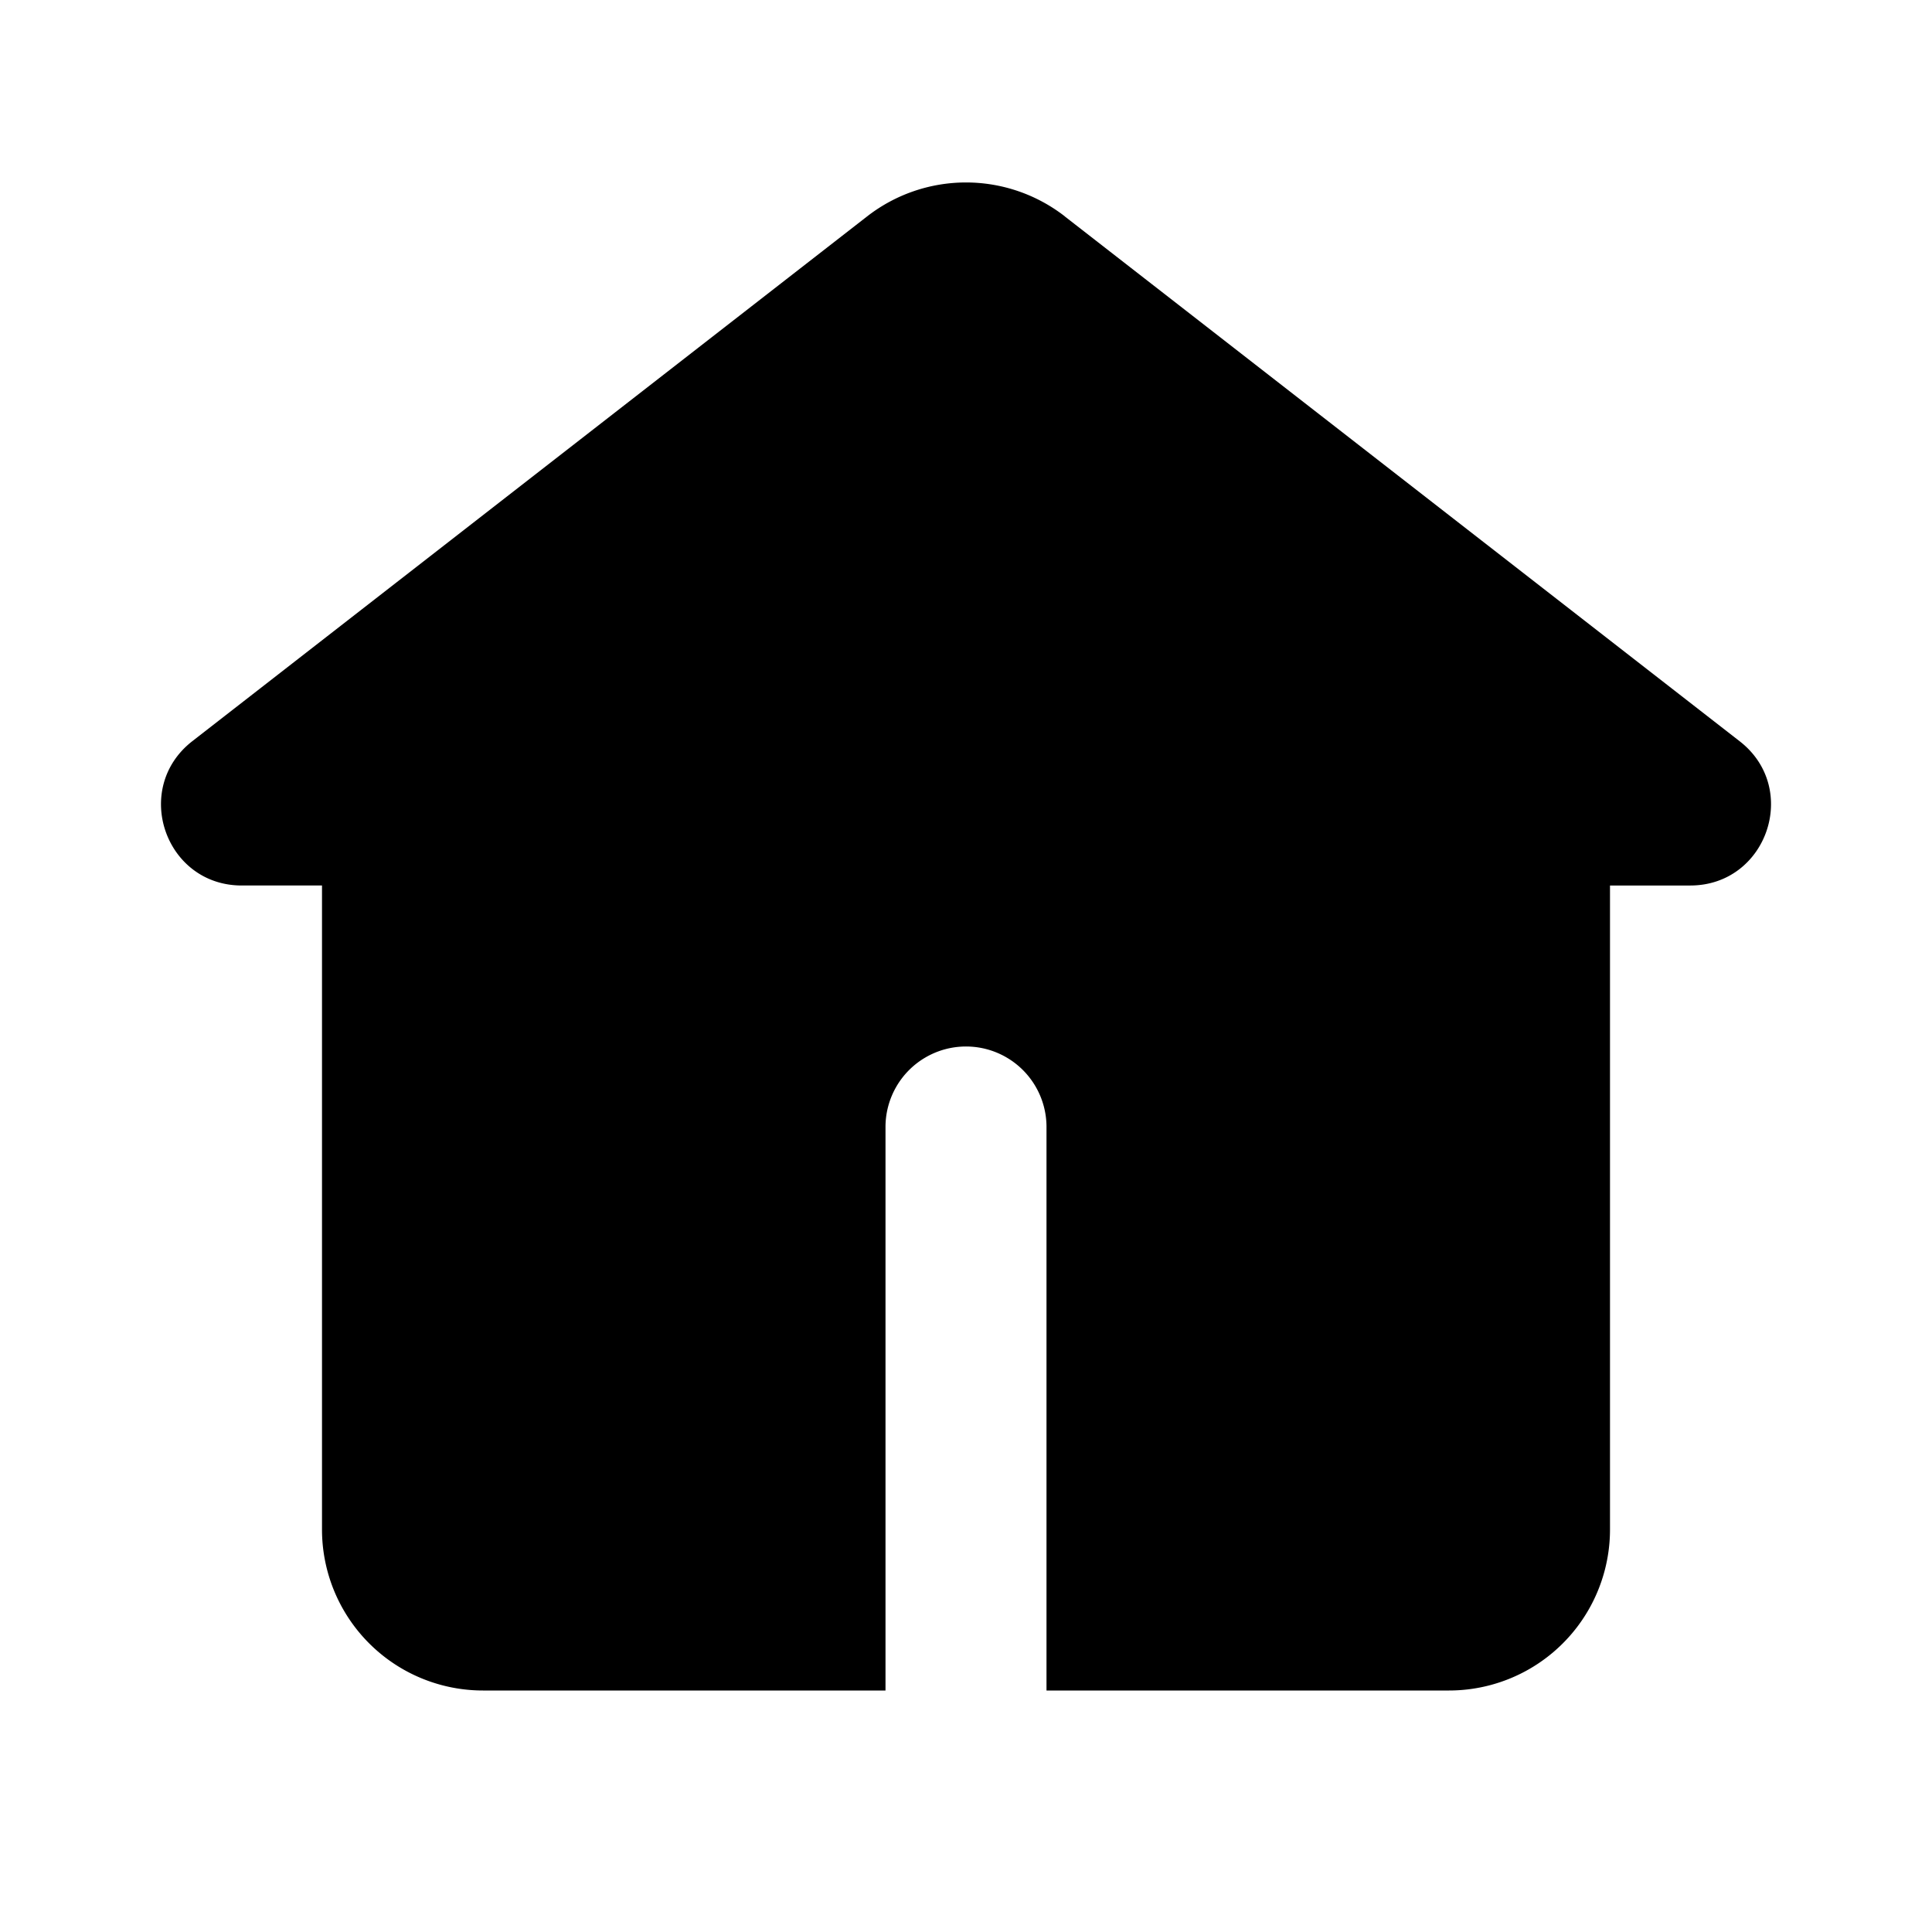 <svg
    xmlns="http://www.w3.org/2000/svg"
    viewBox="0 0 24 24"
    width='22'
    height='22'
>
    <g fill="none" fill-rule="evenodd">
        <path
            d="M24 0v24H0V0h24ZM12.593 23.258l-.011.002-.071.035-.02.004-.014-.004-.071-.035c-.01-.004-.019-.001-.024.005l-.004.01-.017.428.005.02.01.013.104.074.015.004.012-.004.104-.074.012-.016.004-.017-.017-.427c-.002-.01-.009-.017-.017-.018Zm.265-.113-.013.002-.185.093-.01.01-.003.011.018.43.005.012.008.007.201.093c.012.004.023 0 .029-.008l.004-.014-.034-.614c-.003-.012-.01-.02-.02-.022Zm-.715.002a.023.023 0 0 0-.027.006l-.006.014-.034.614c0 .012.007.02.017.024l.015-.002.201-.093.01-.008.004-.011.017-.43-.003-.012-.01-.01-.184-.092Z"
        ></path>
        <path
            fill='#000000'
            d="M13.228 2.688a2 2 0 0 0-2.456 0l-8.384 6.52C1.636 9.795 2.05 11 3.003 11H4v8a2 2 0 0 0 2 2h5v-7a1 1 0 0 1 2 0v7h5a2 2 0 0 0 2-2v-8h.997c.952 0 1.368-1.205.615-1.791l-8.384-6.52Z"
        ></path>
    </g>
</svg>
